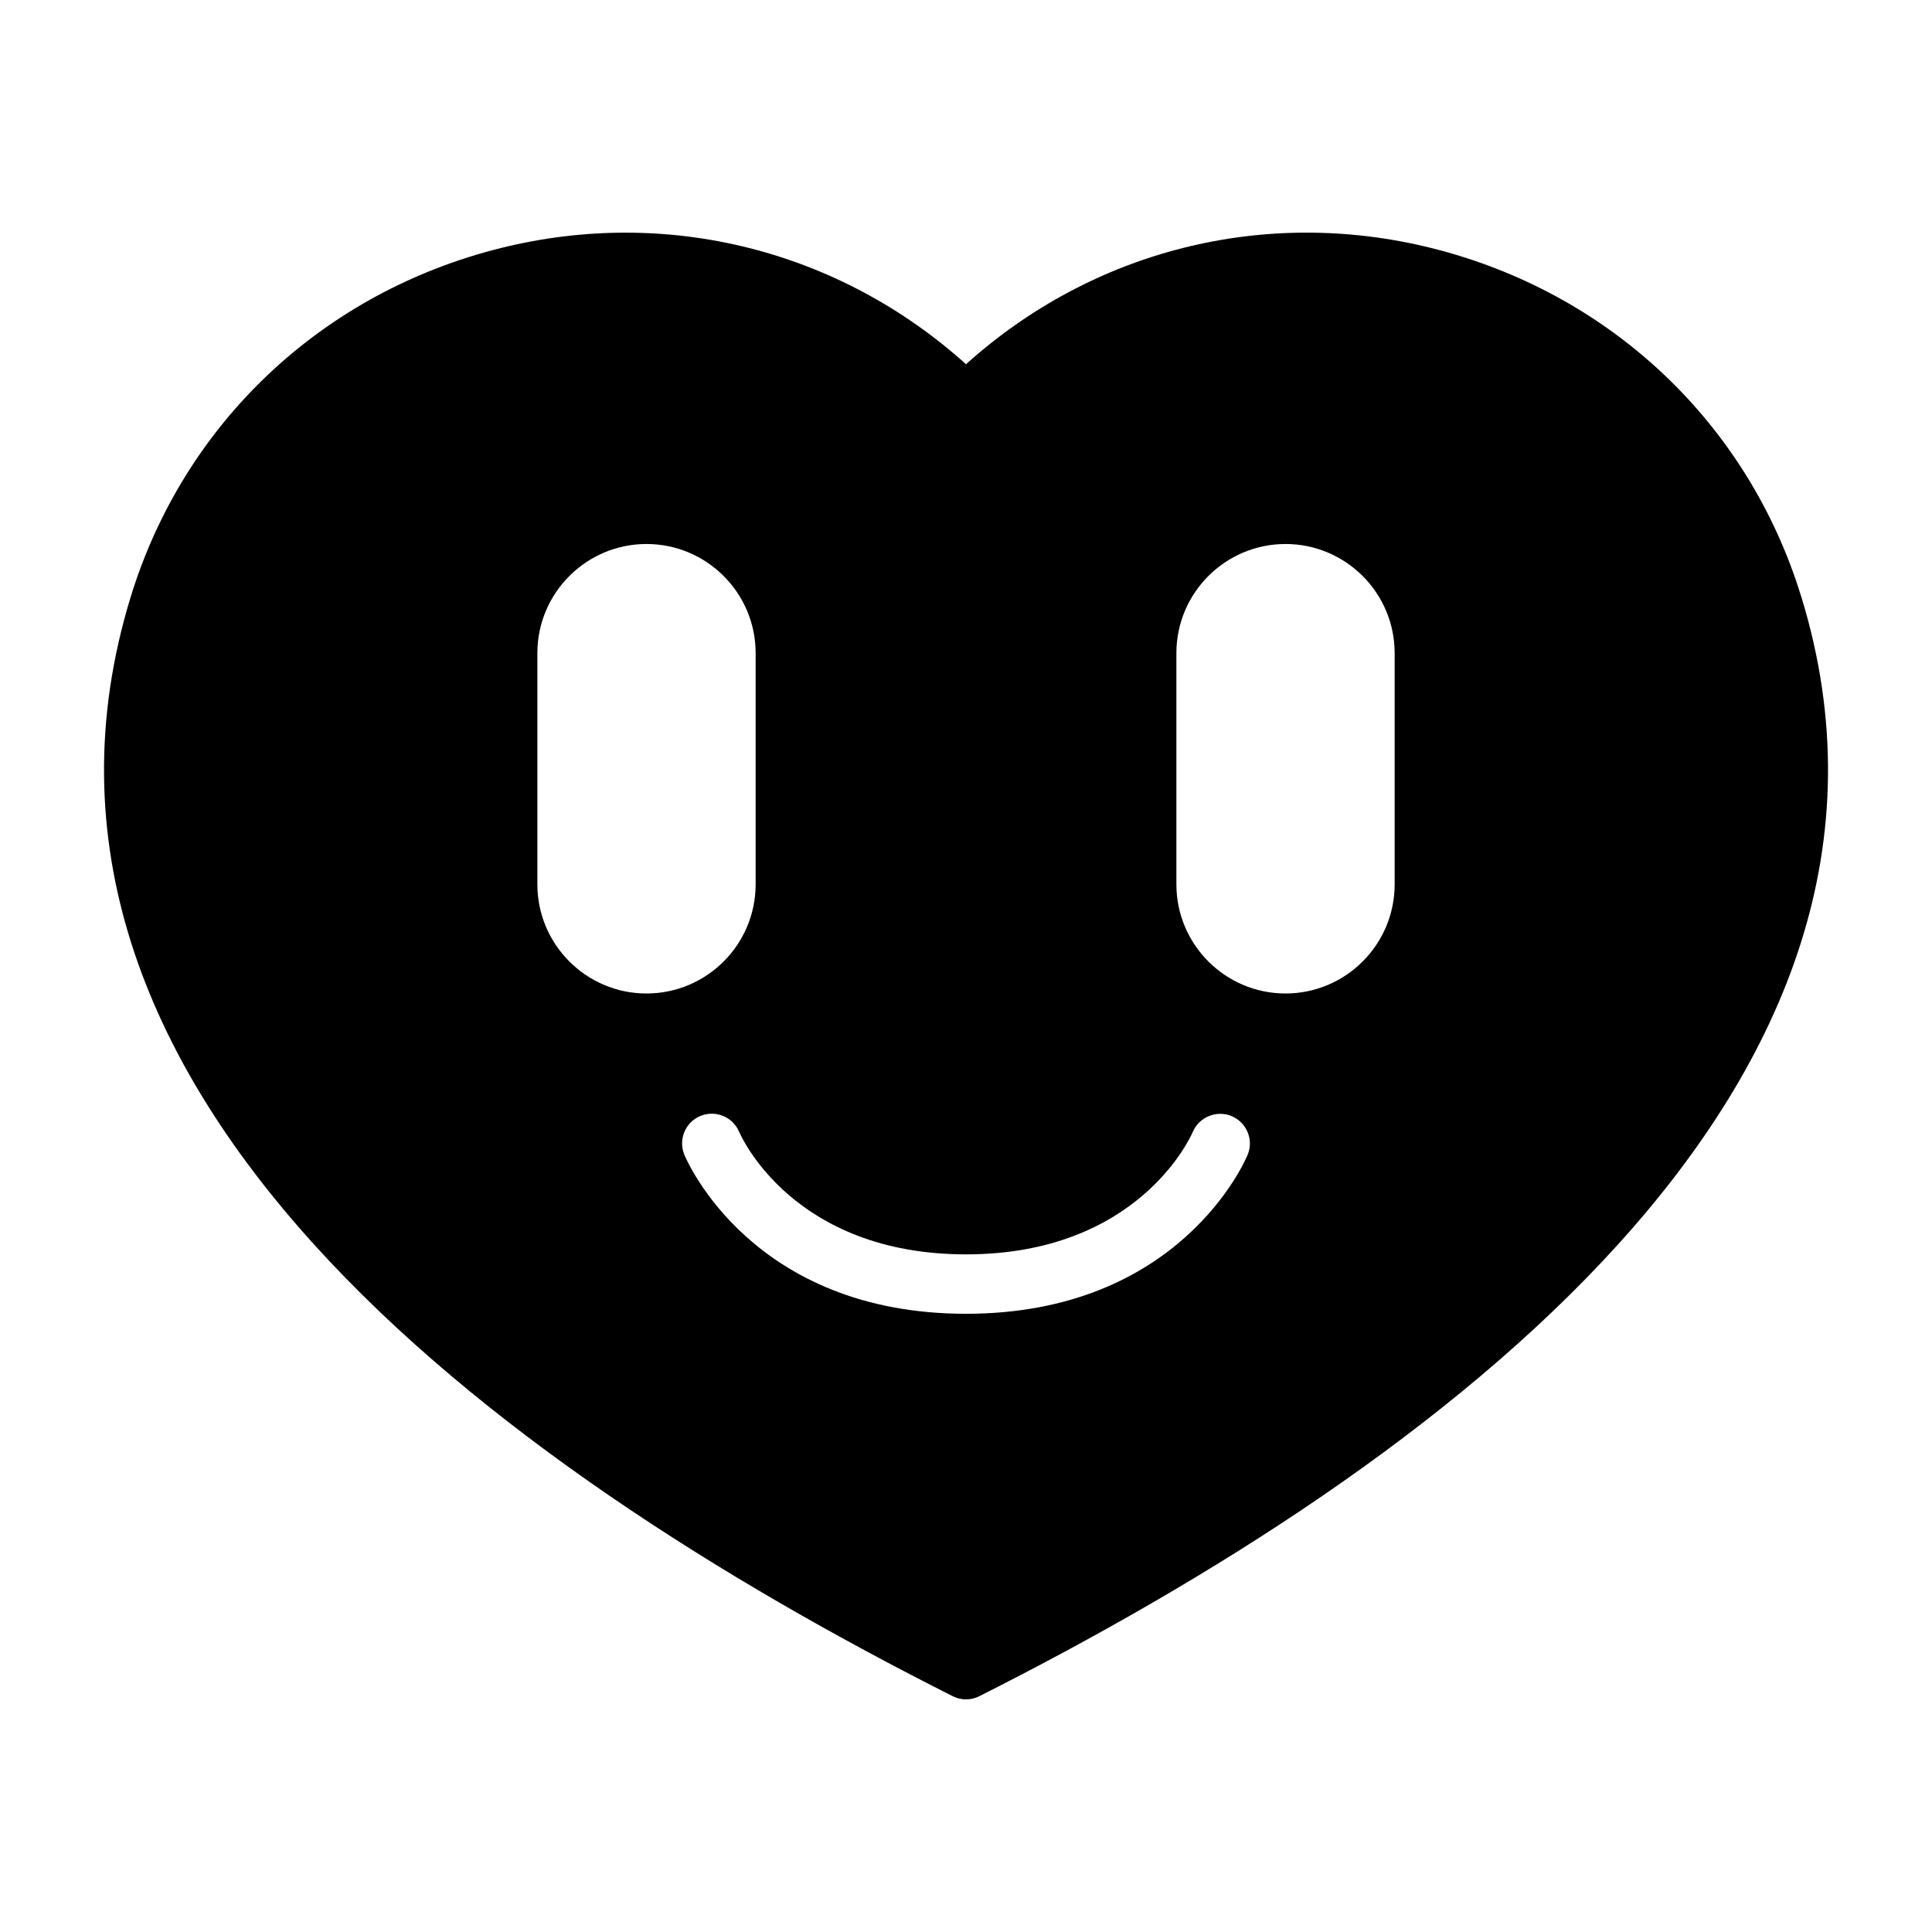 <?xml version="1.0" encoding="UTF-8"?>
<!-- Uploaded to: ICON Repo, www.iconrepo.com, Generator: ICON Repo Mixer Tools -->
<svg fill="#000000" width="800px" height="800px" version="1.1" viewBox="144 144 512 512" xmlns="http://www.w3.org/2000/svg">
 <path d="m621.36 302.16c-14.168-46.176-50.883-80.734-98.227-92.48-44.051-10.895-89.535 0.613-123.13 30.844-33.598-30.23-79.066-41.738-123.13-30.828-47.344 11.73-84.059 46.305-98.23 92.465-39.879 129.97 96.434 230.18 217.82 291.34 1.117 0.566 2.332 0.852 3.543 0.852s2.426-0.285 3.543-0.852c121.38-61.164 257.7-161.36 217.82-291.34zm-334.95 14.926c0-15.949 12.973-28.922 28.922-28.922s28.922 12.973 28.922 28.922v61.277c0 15.949-12.973 28.922-28.922 28.922s-28.922-12.973-28.922-28.922zm38.949 132.93c-1.652-4.016 0.25-8.629 4.266-10.281 4-1.637 8.582 0.234 10.266 4.219 0.566 1.324 14.438 32.465 60.109 32.465s59.543-31.125 60.109-32.465c1.699-3.969 6.344-5.824 10.297-4.172 3.984 1.684 5.887 6.25 4.234 10.25-0.707 1.715-18.09 42.133-74.641 42.133-56.551 0-73.914-40.43-74.641-42.148zm188.24-132.93v61.277c0 15.949-12.973 28.922-28.922 28.922s-28.922-12.973-28.922-28.922v-61.277c0-15.949 12.973-28.922 28.922-28.922 15.945 0 28.922 12.973 28.922 28.922z"/>
</svg>